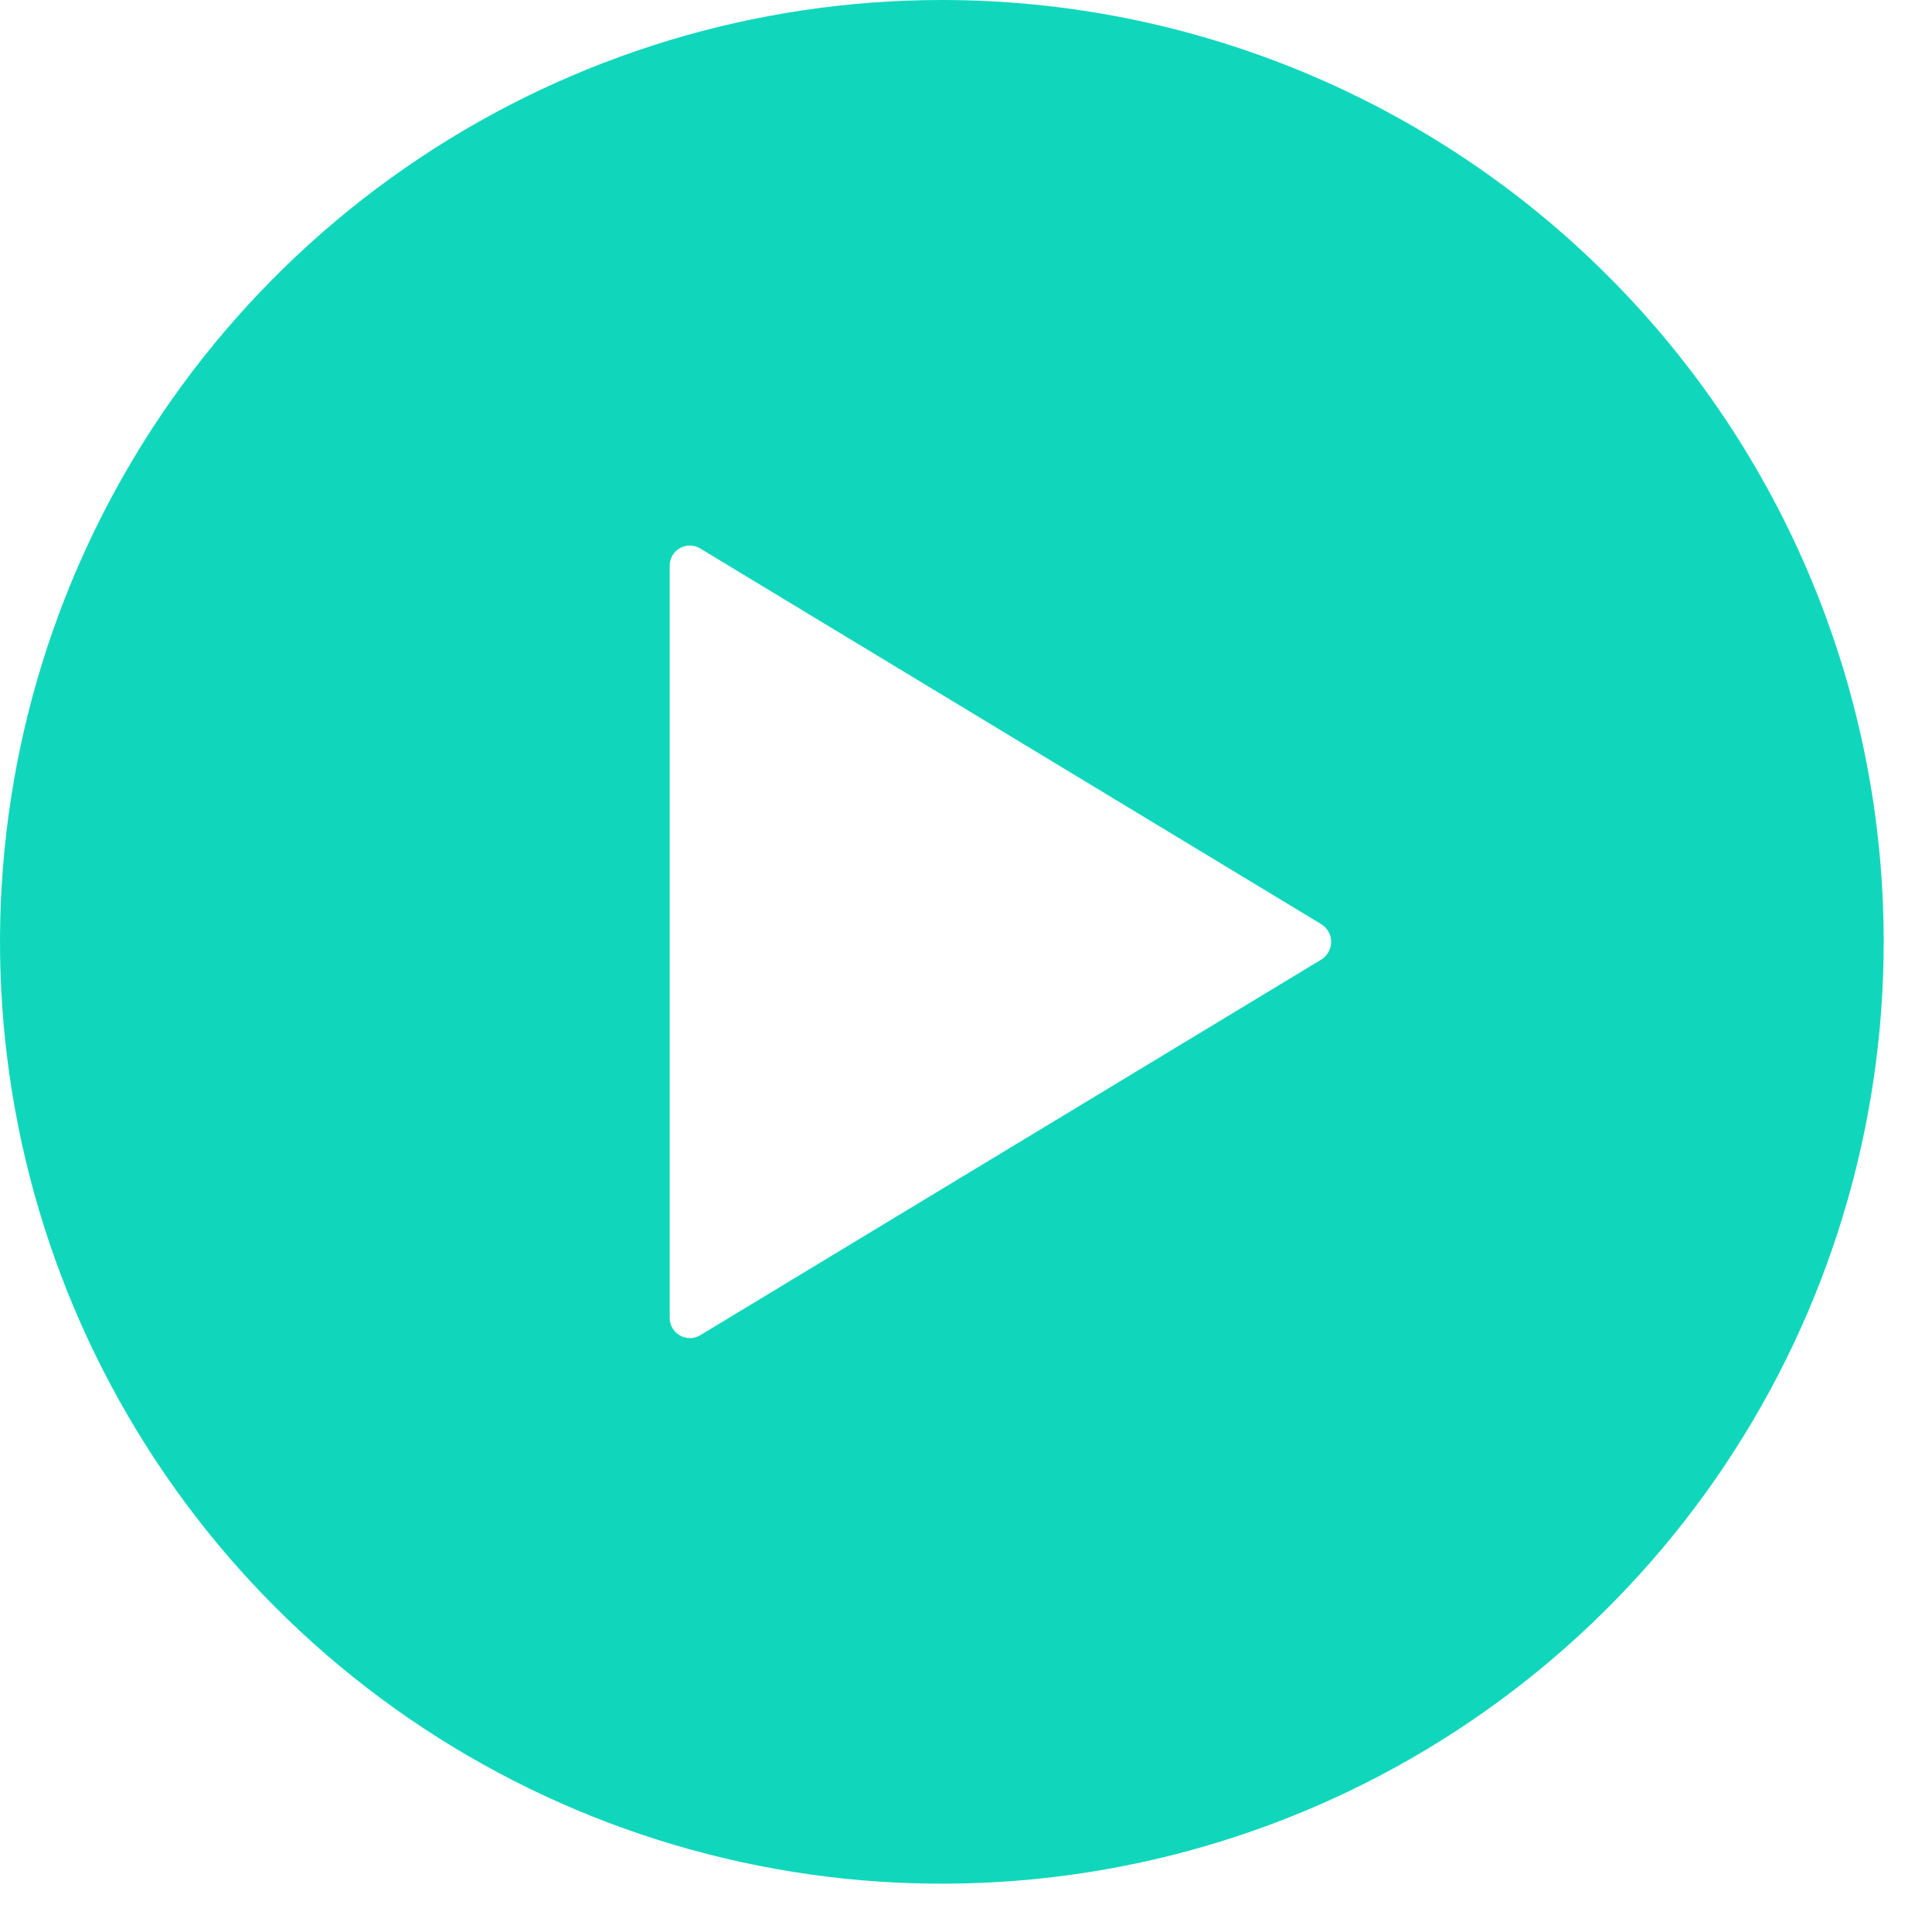 <svg width="30" height="30" viewBox="0 0 30 30" fill="none" xmlns="http://www.w3.org/2000/svg">
<path id="Icon ionic-ios-play-circle" d="M14.625 1.36802e-07C11.732 1.36802e-07 8.905 0.858 6.5 2.465C4.095 4.072 2.22 6.356 1.113 9.028C0.006 11.701 -0.283 14.641 0.281 17.478C0.845 20.315 2.238 22.921 4.284 24.966C6.329 27.012 8.935 28.405 11.772 28.969C14.609 29.533 17.549 29.244 20.222 28.137C22.894 27.03 25.178 25.155 26.785 22.75C28.392 20.345 29.25 17.518 29.25 14.625C29.25 12.704 28.872 10.802 28.137 9.028C27.402 7.253 26.325 5.641 24.967 4.283C23.609 2.925 21.997 1.848 20.222 1.113C18.448 0.378 16.546 -0 14.625 1.36802e-07ZM20.517 14.9L10.87 20.735C10.822 20.763 10.768 20.778 10.712 20.778C10.657 20.778 10.602 20.763 10.555 20.735C10.507 20.707 10.467 20.667 10.44 20.619C10.412 20.571 10.398 20.516 10.399 20.461V8.789C10.398 8.733 10.412 8.679 10.439 8.63C10.466 8.582 10.506 8.542 10.554 8.514C10.602 8.486 10.657 8.471 10.712 8.471C10.768 8.472 10.822 8.487 10.87 8.515L20.517 14.351C20.564 14.38 20.602 14.42 20.629 14.468C20.656 14.516 20.67 14.57 20.67 14.625C20.67 14.68 20.656 14.734 20.629 14.782C20.602 14.83 20.564 14.871 20.517 14.9Z" fill="#10D7BC"/>
</svg>

